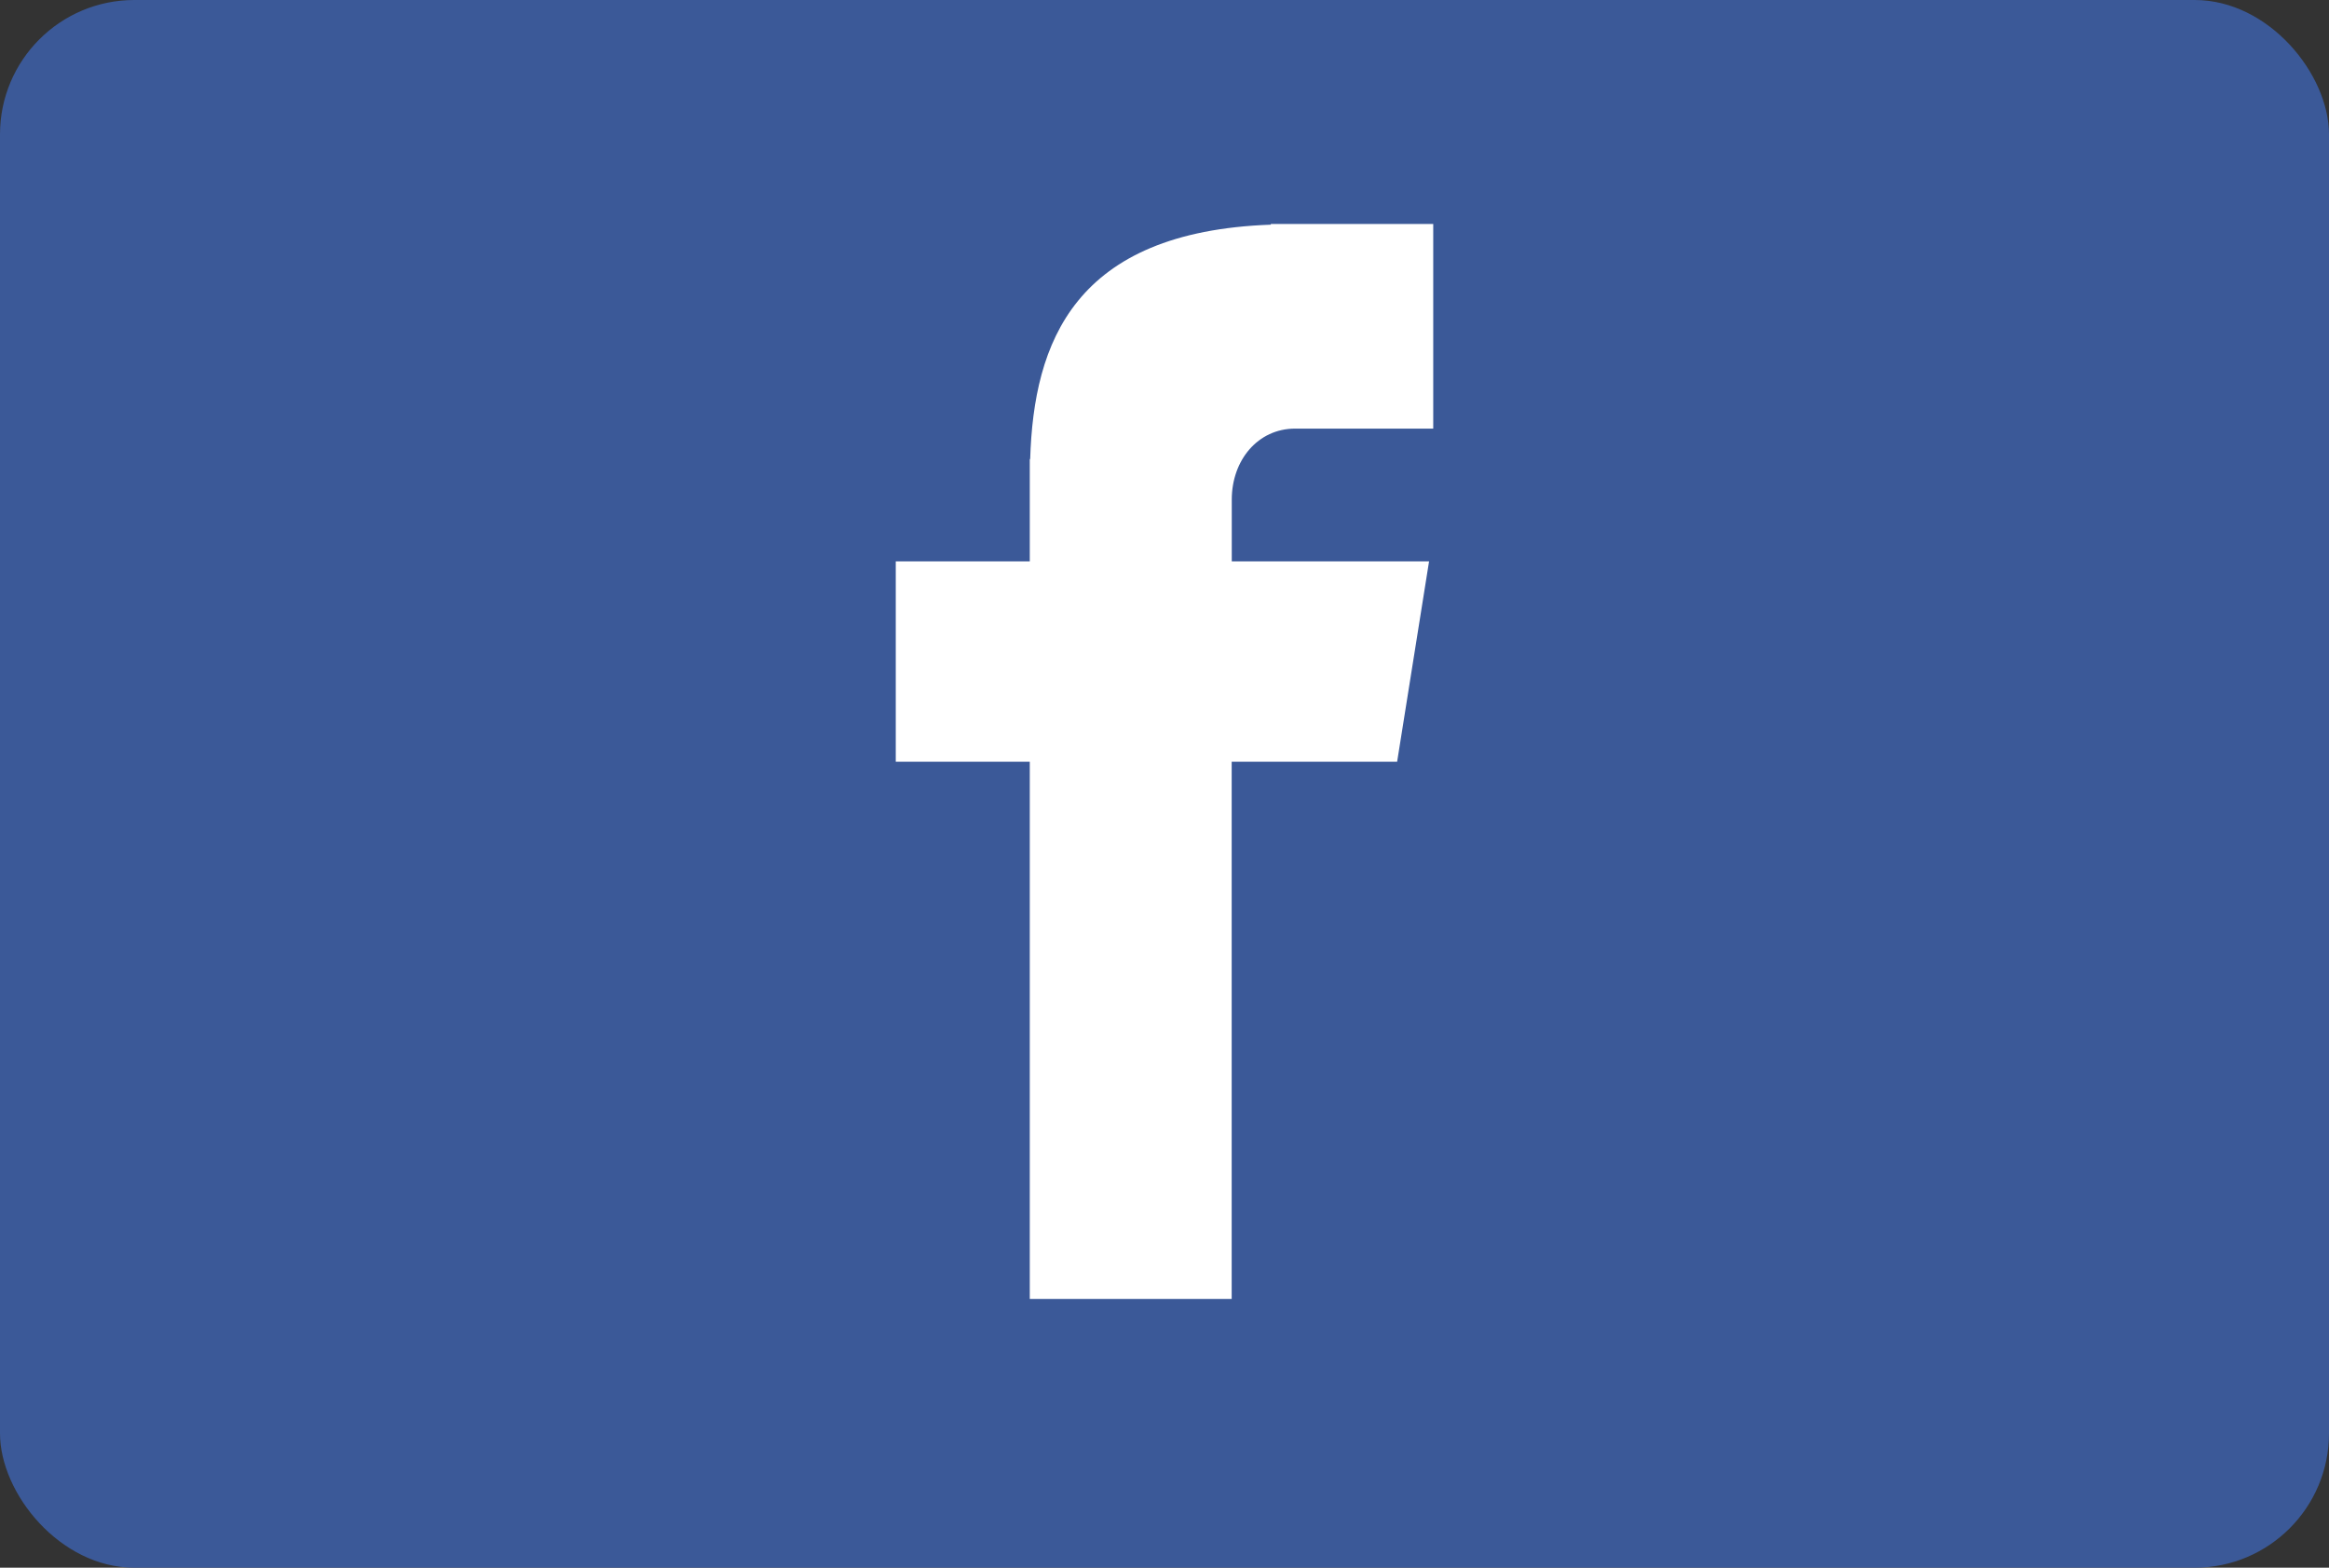 <svg xmlns="http://www.w3.org/2000/svg" width="52" height="35" viewBox="0 0 52 35" fill="none"><rect x="0" y="0" width="52" height="35" fill="#333333" stroke="none"/><rect width="52" height="35" rx="3" fill="#3B5998"></rect><path d="M28.916 9.569H32V5H28.374V5.016C23.981 5.173 23.08 7.649 23.001 10.25H22.992V12.532H20V17.006H22.992V29H27.5V17.006H31.194L31.907 12.532H27.502V11.153C27.502 10.274 28.085 9.569 28.916 9.569Z" fill="white"></path></svg>